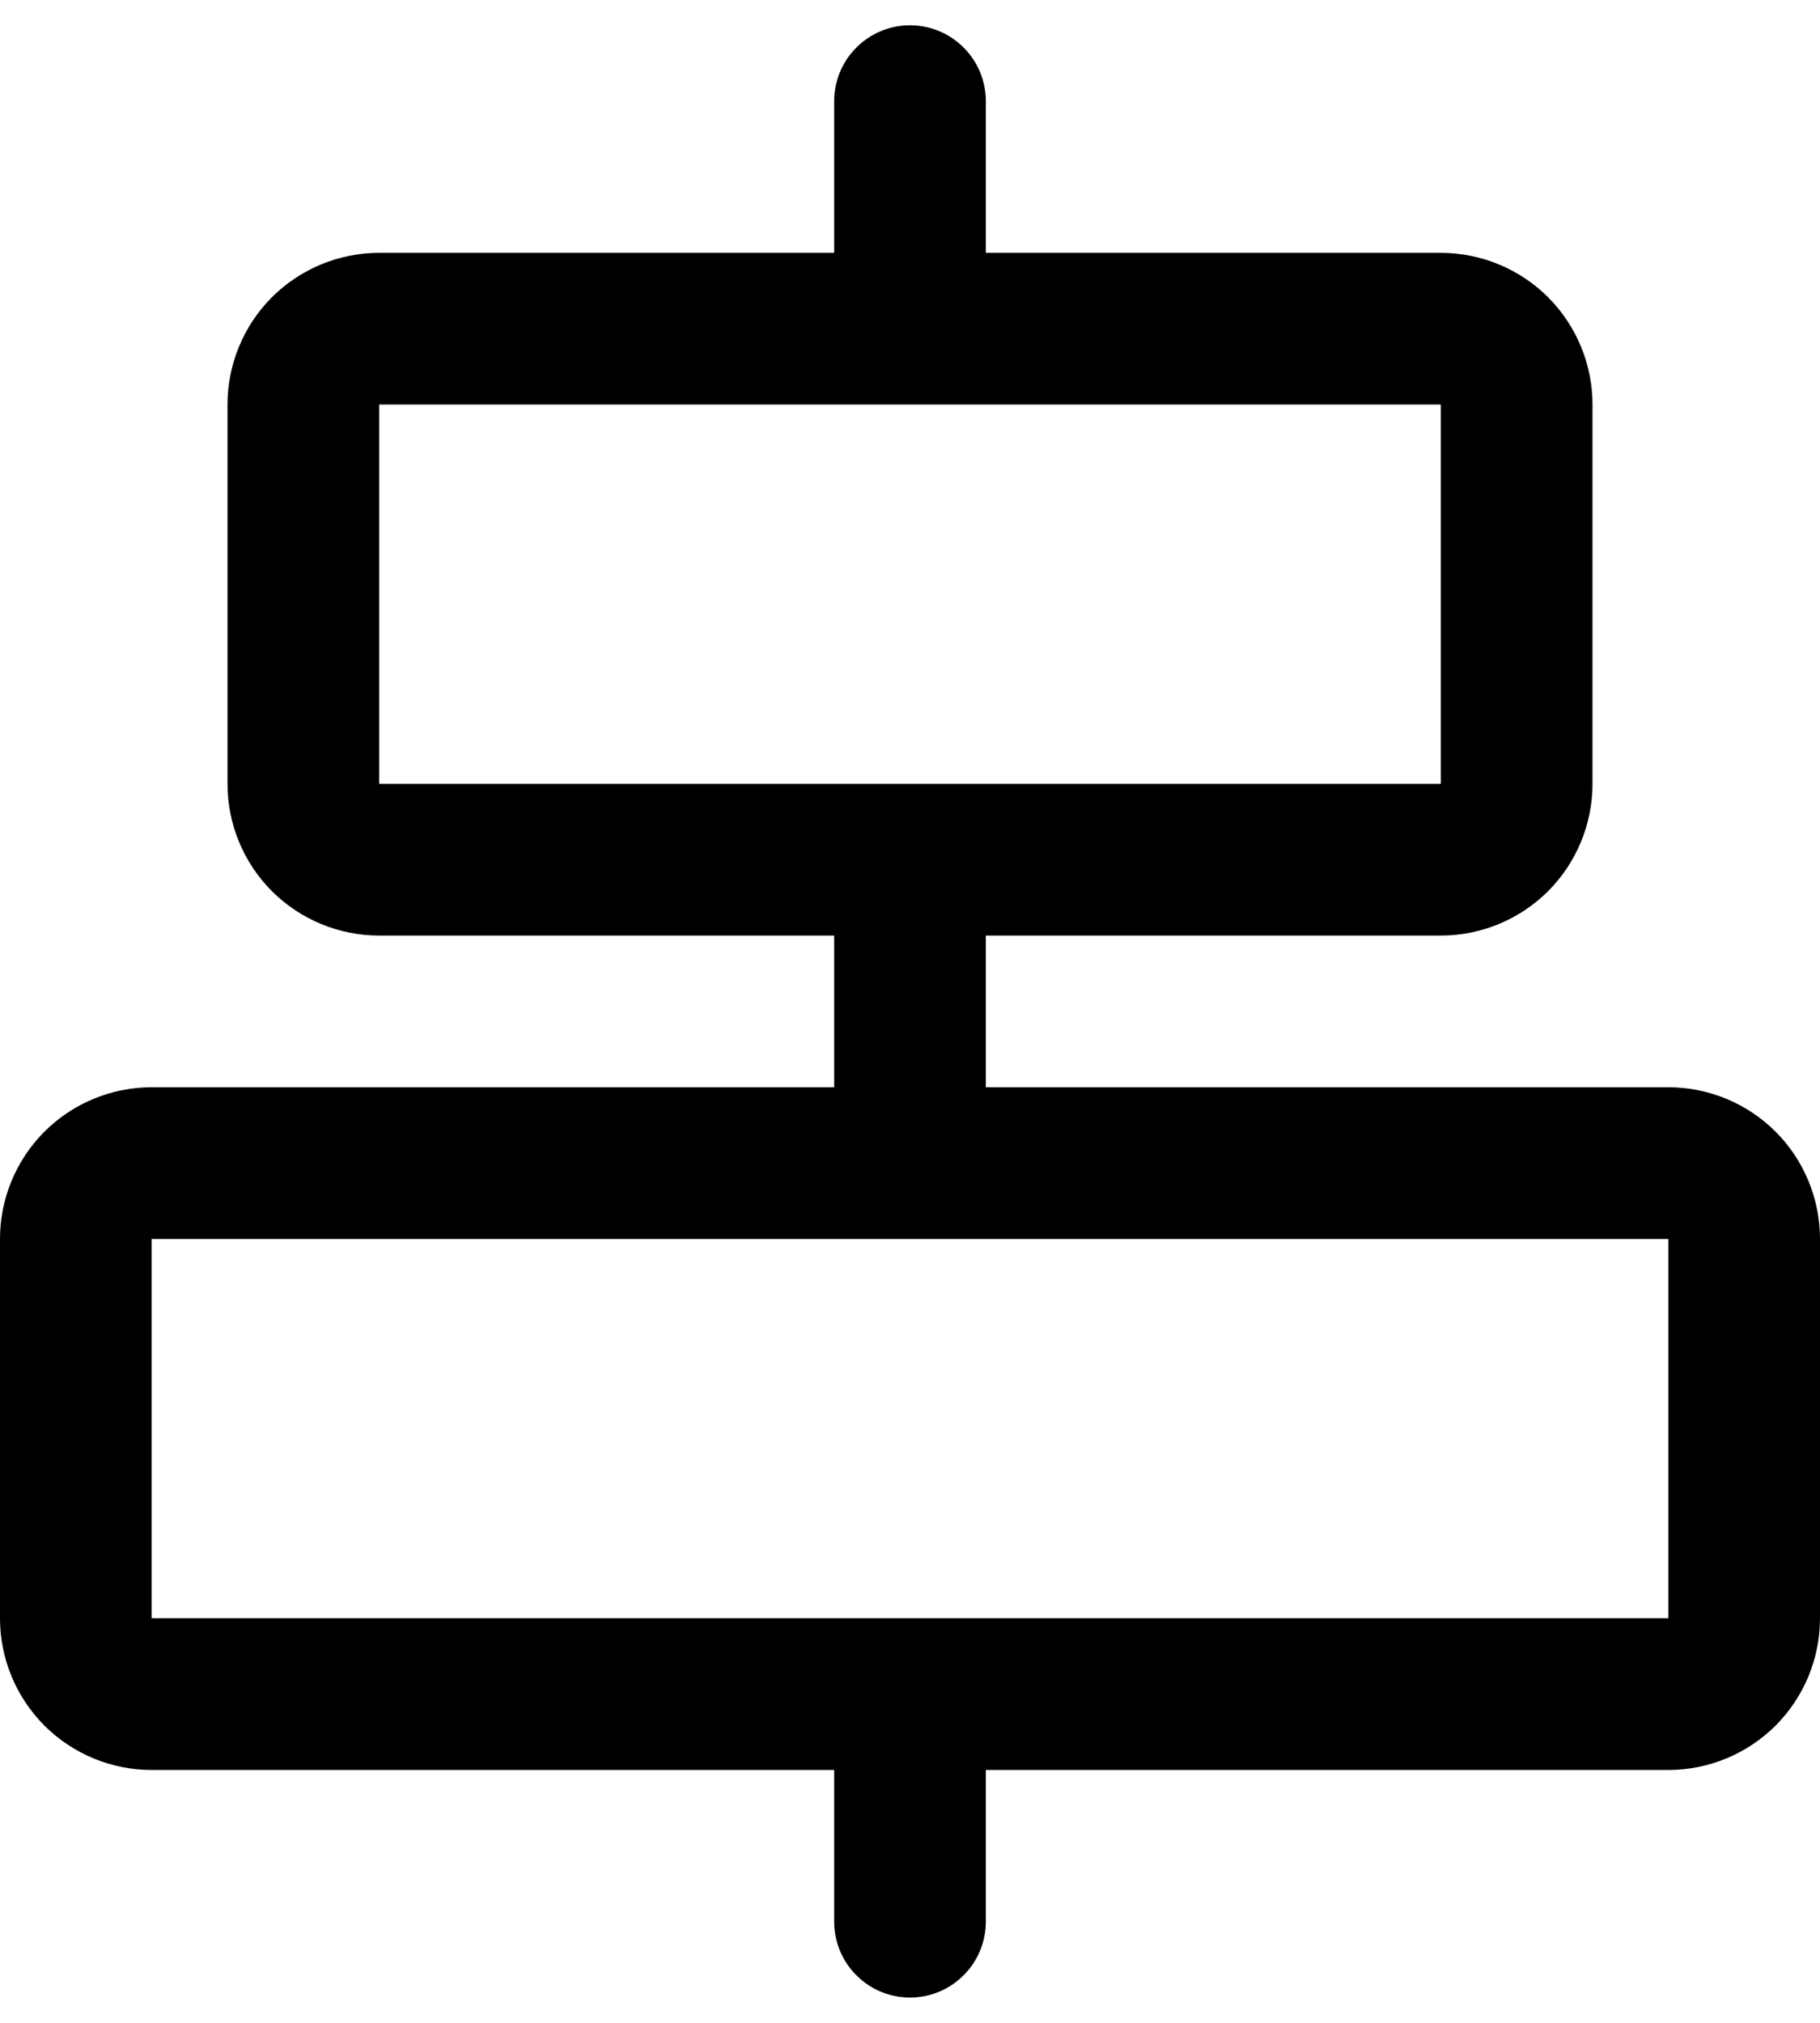 <svg width="18" height="20" viewBox="0 0 18 20" fill="none" xmlns="http://www.w3.org/2000/svg">
<path d="M16.5 10.75H9.75V9.25H14.25C14.648 9.25 15.029 9.092 15.311 8.811C15.592 8.529 15.75 8.148 15.75 7.75V4C15.75 3.602 15.592 3.221 15.311 2.939C15.029 2.658 14.648 2.5 14.25 2.5H9.75V1C9.75 0.801 9.671 0.61 9.53 0.47C9.39 0.329 9.199 0.25 9 0.25C8.801 0.25 8.61 0.329 8.47 0.47C8.329 0.61 8.25 0.801 8.25 1V2.5H3.75C3.352 2.5 2.971 2.658 2.689 2.939C2.408 3.221 2.25 3.602 2.25 4V7.75C2.25 8.148 2.408 8.529 2.689 8.811C2.971 9.092 3.352 9.25 3.75 9.25H8.25V10.75H1.5C1.102 10.75 0.721 10.908 0.439 11.189C0.158 11.471 0 11.852 0 12.25V16C0 16.398 0.158 16.779 0.439 17.061C0.721 17.342 1.102 17.5 1.5 17.5H8.25V19C8.25 19.199 8.329 19.39 8.47 19.53C8.61 19.671 8.801 19.75 9 19.75C9.199 19.75 9.39 19.671 9.53 19.53C9.671 19.39 9.75 19.199 9.75 19V17.5H16.5C16.898 17.5 17.279 17.342 17.561 17.061C17.842 16.779 18 16.398 18 16V12.25C18 11.852 17.842 11.471 17.561 11.189C17.279 10.908 16.898 10.75 16.5 10.75ZM3.75 4H14.25V7.75H3.75V4ZM16.5 16H1.5V12.25H16.5V16Z" fill="black"/>
</svg>
